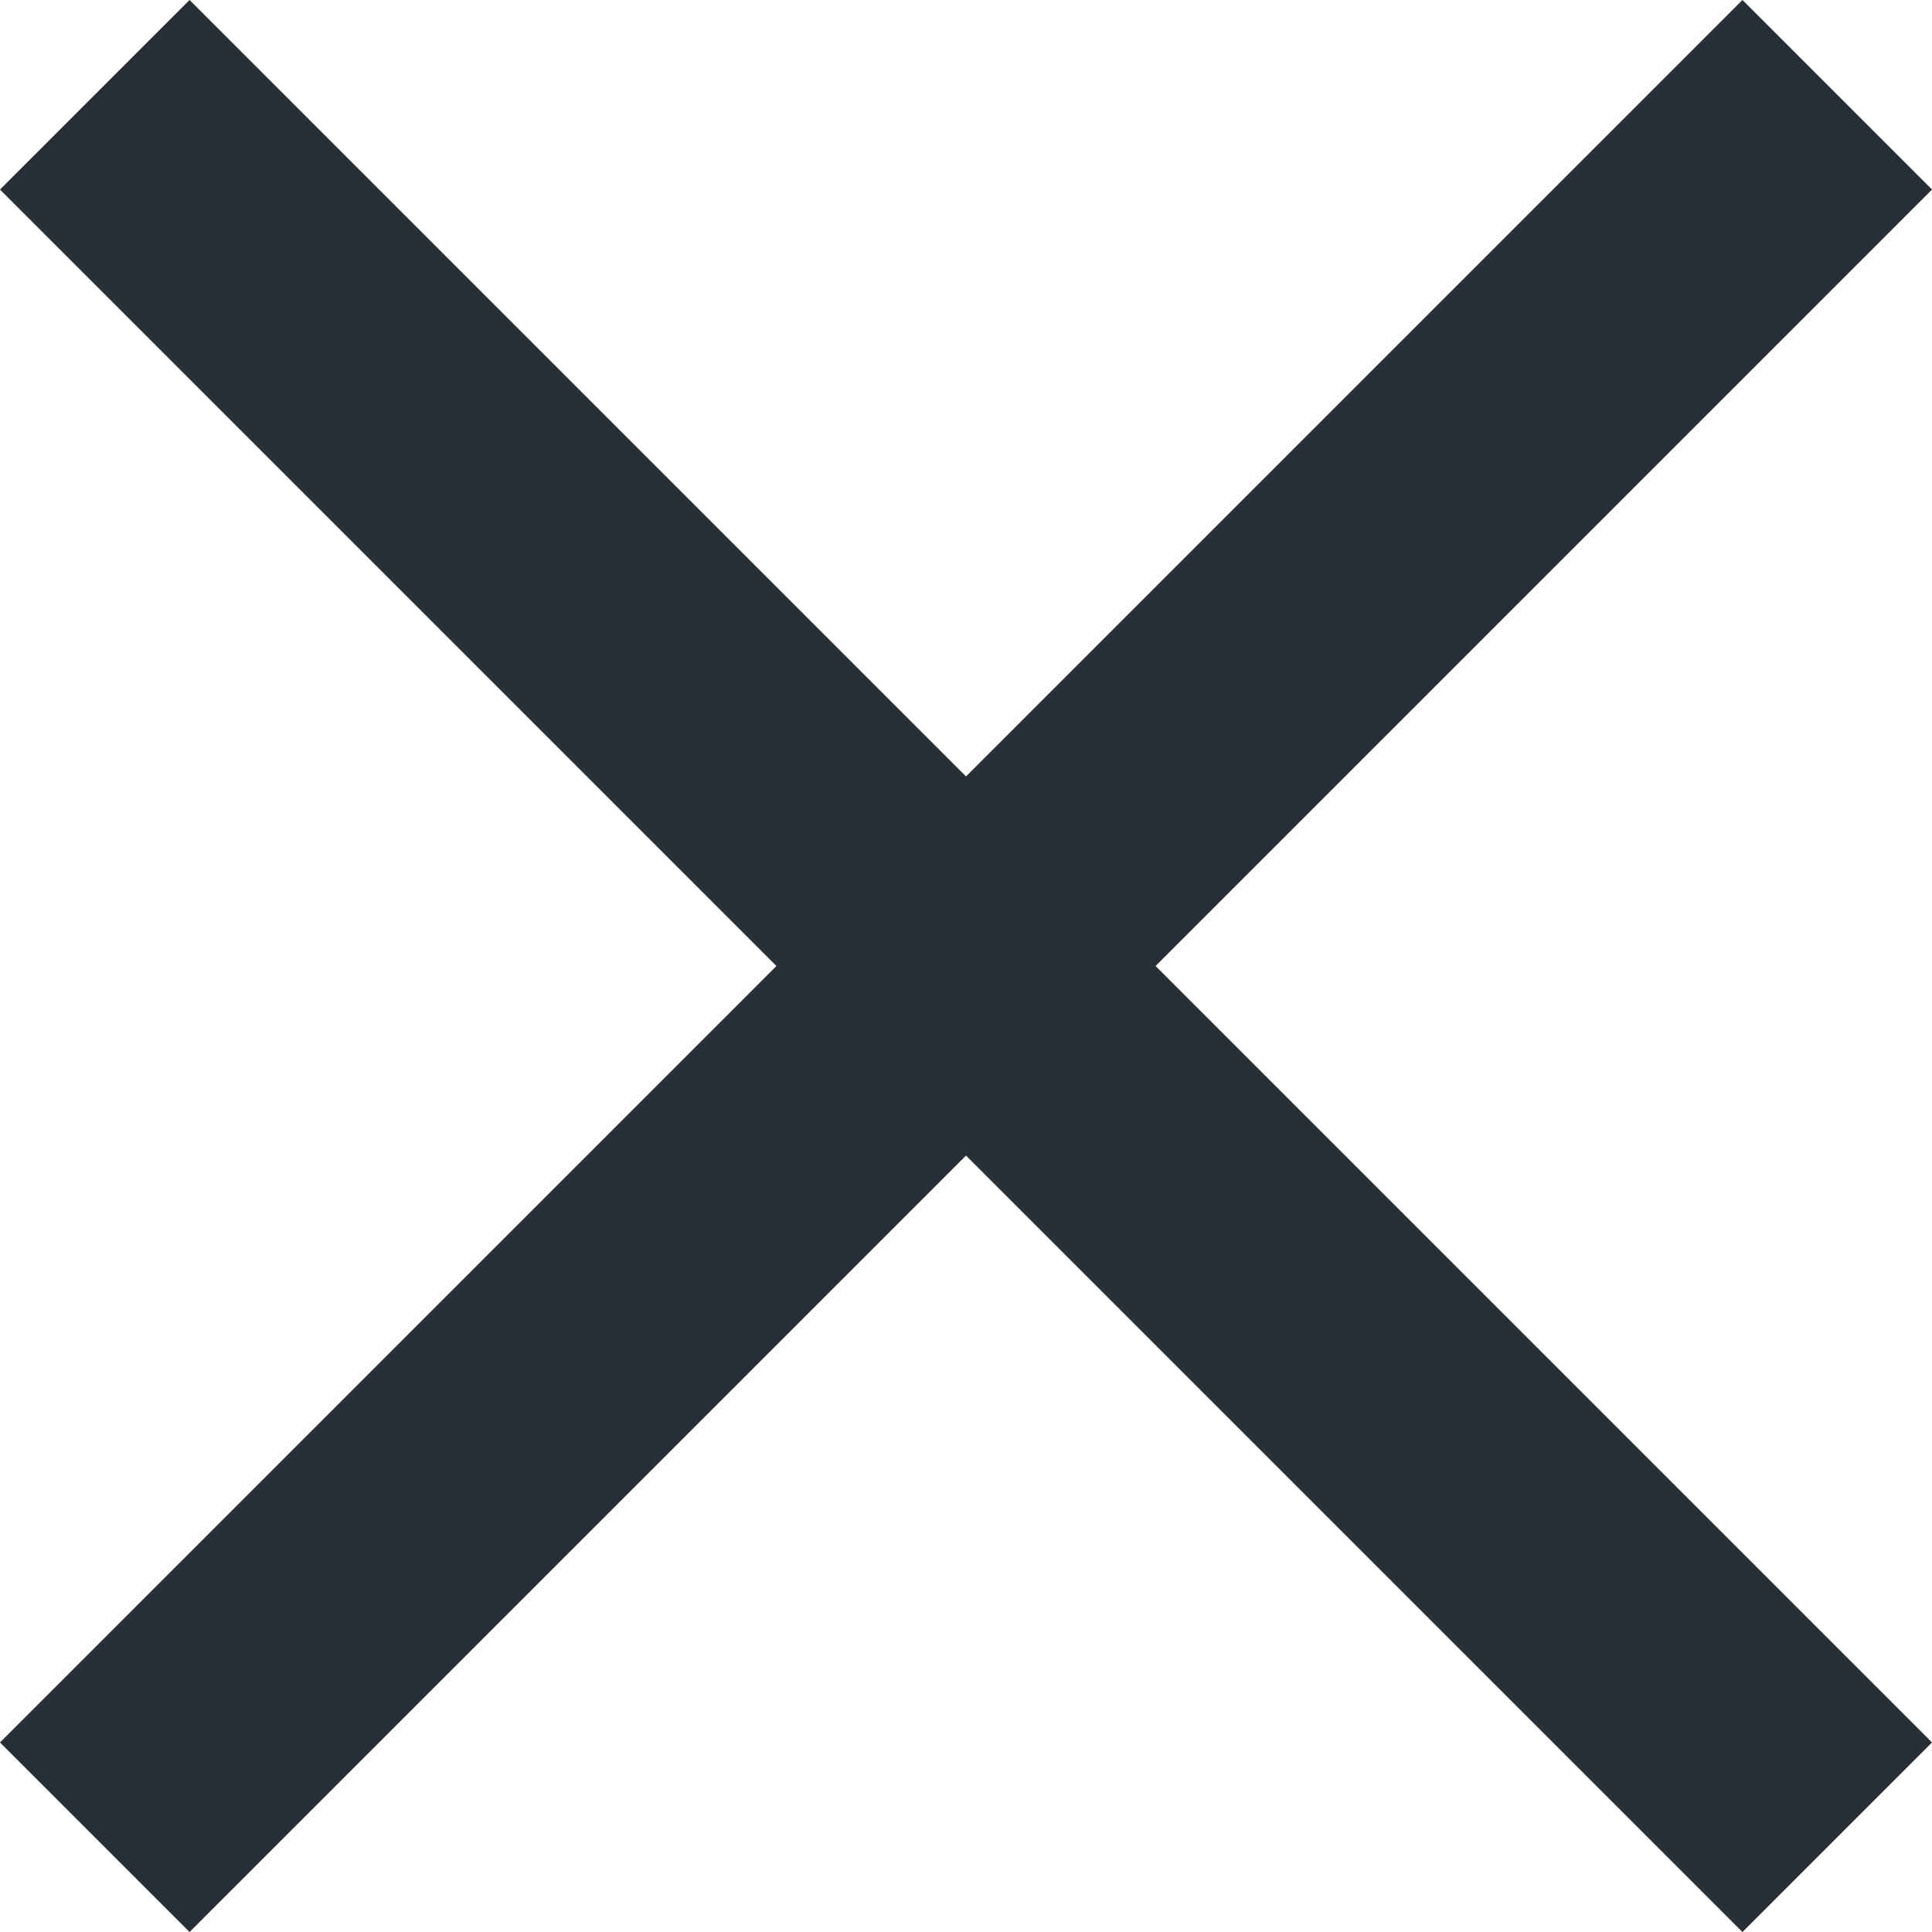 <svg xmlns="http://www.w3.org/2000/svg" width="14.414" height="14.414" viewBox="0 0 14.414 14.414"><g id="Group_801" data-name="Group 801" transform="translate(0.707 0.707)"><line id="Line_9" data-name="Line 9" x2="13" y2="13" fill="none" stroke="#292f36" stroke-width="2"></line><line id="Line_10" data-name="Line 10" x1="13" y2="13" fill="none" stroke="#292f36" stroke-width="2"></line></g></svg>